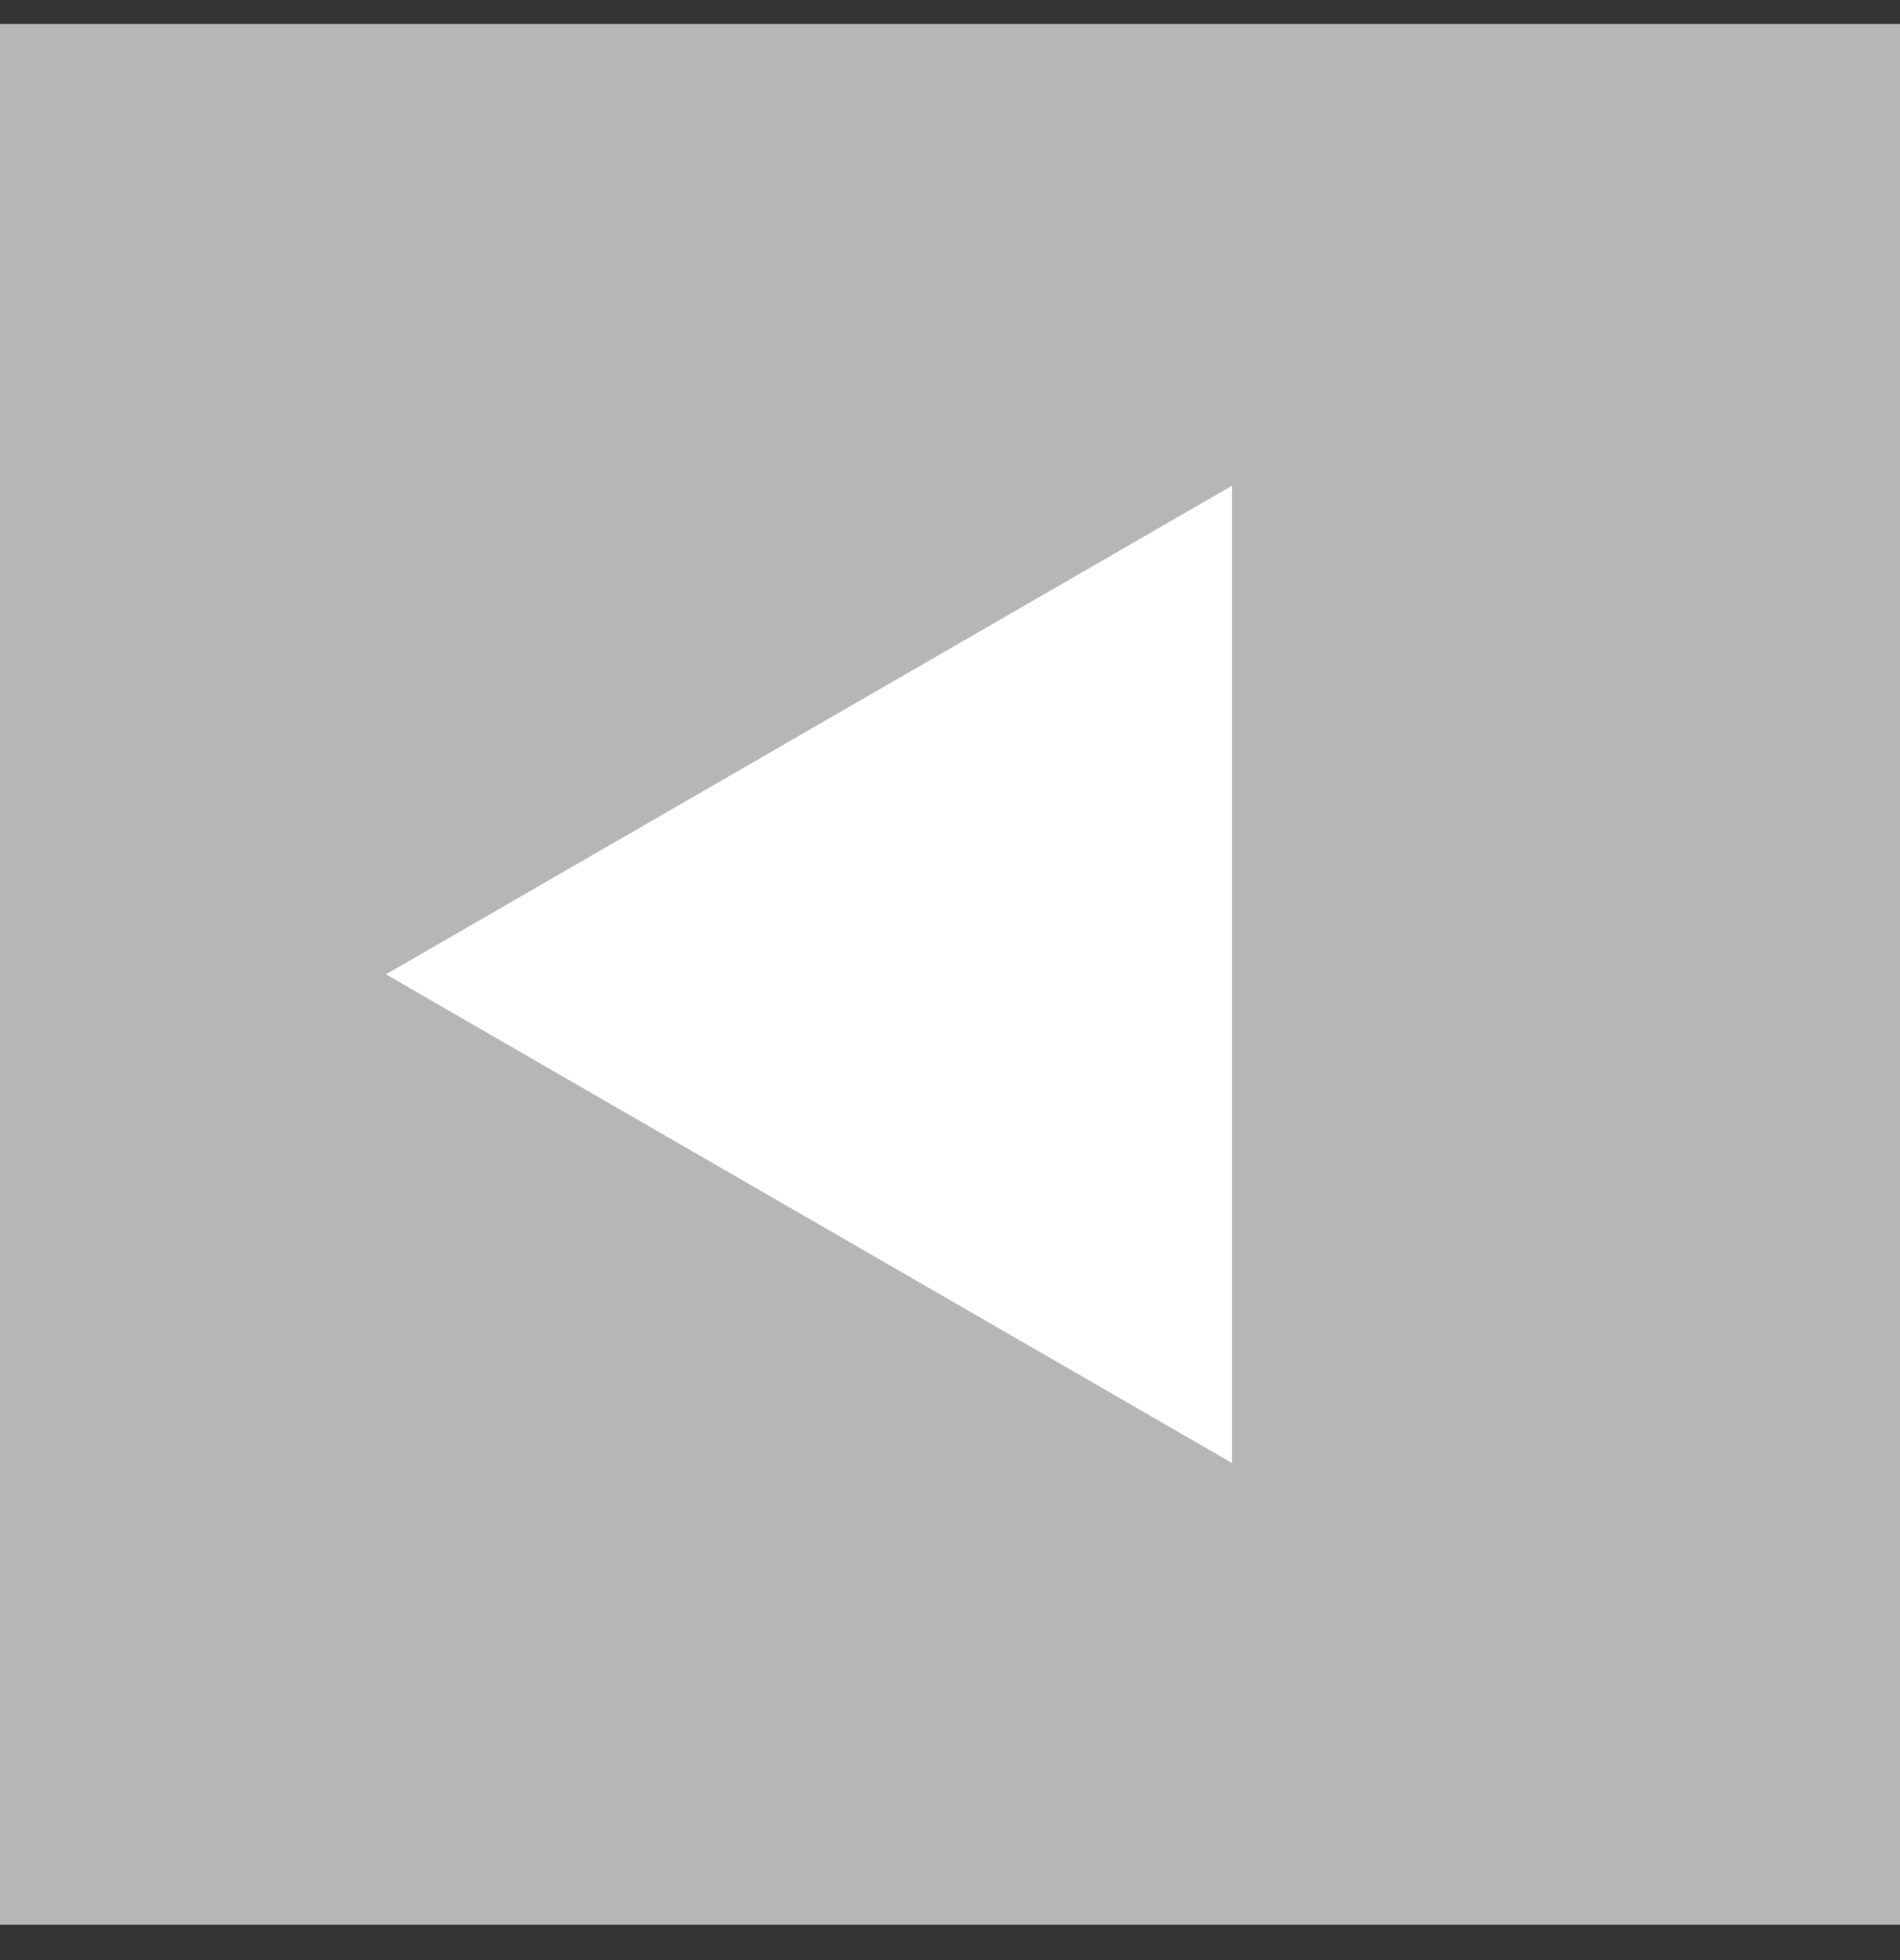 <svg width="32" height="33" viewBox="0 0 32 33" fill="none" xmlns="http://www.w3.org/2000/svg">
<rect x="0" y="0" width="32" height="33" fill="#333333" stroke="none"/>
<rect width="32" height="32" transform="translate(0 0.404)" fill="#B6B6B6"/>
<path d="M6.5 16.404L20.75 8.177L20.75 24.631L6.5 16.404Z" fill="white"/>
</svg>
